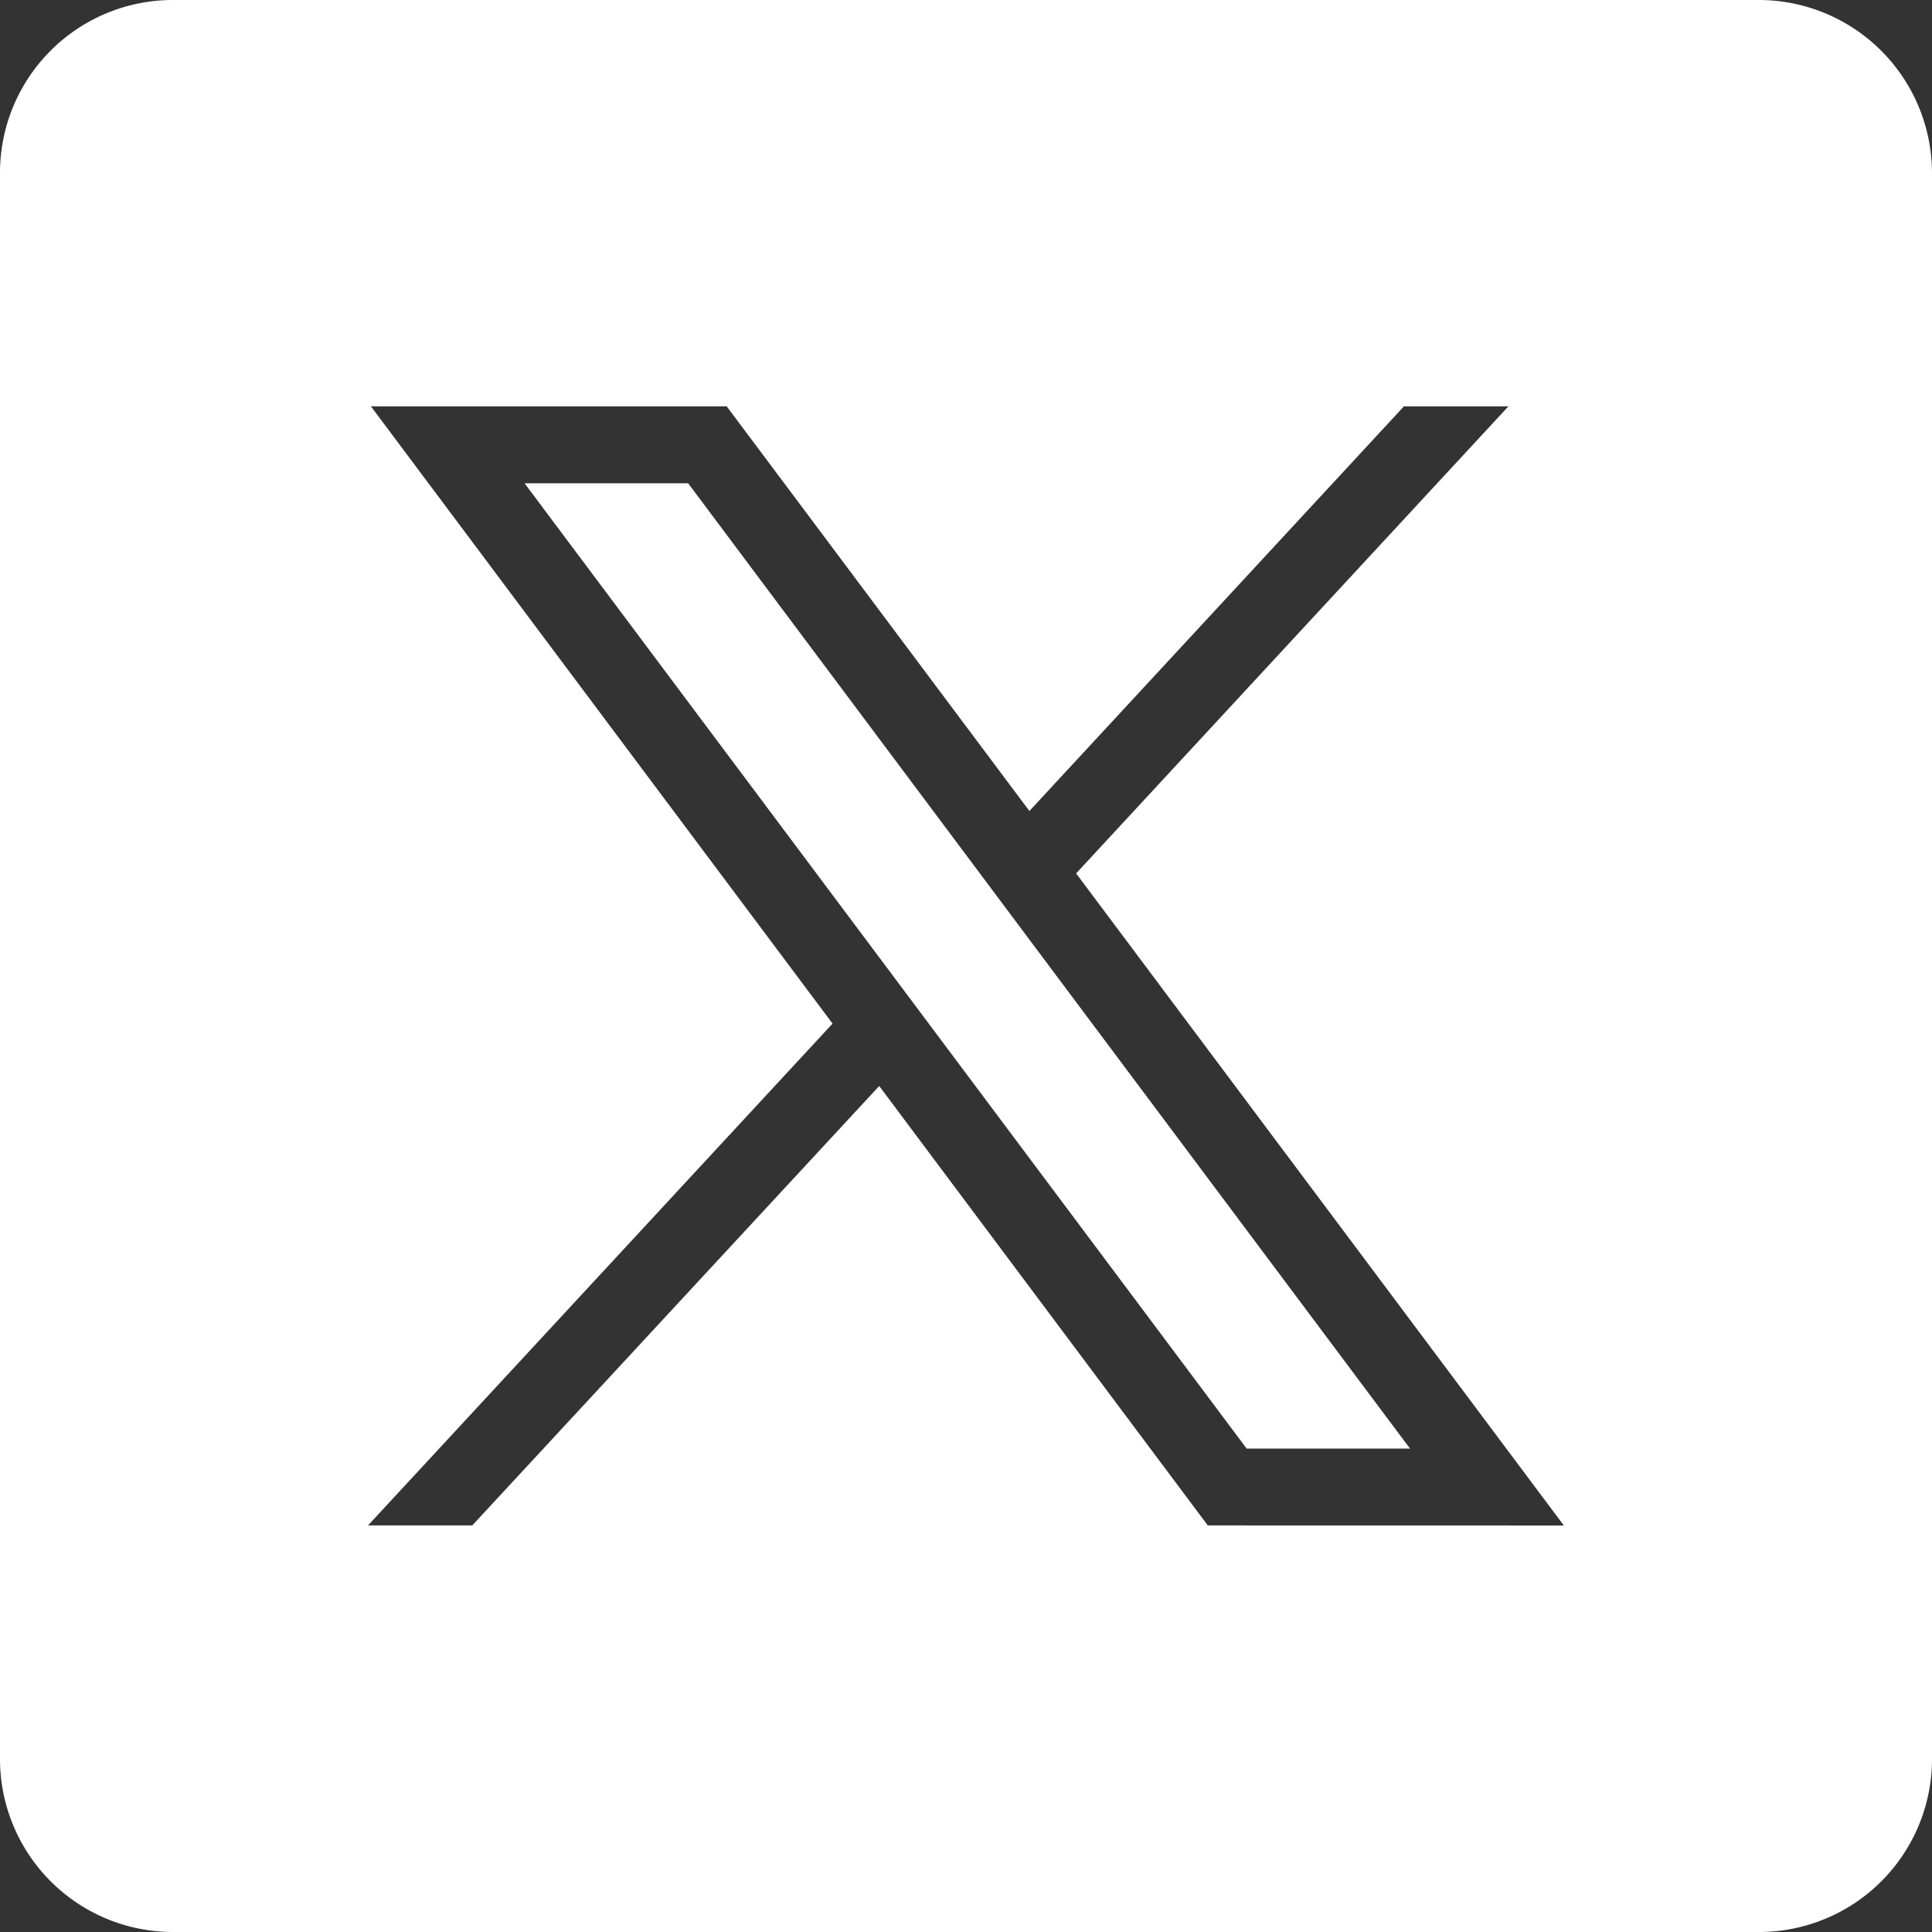<?xml version="1.0" encoding="UTF-8"?>
<svg xmlns="http://www.w3.org/2000/svg" id="X_logo-01-01" data-name="X logo-01-01" width="27" height="27" viewBox="0 0 27 27">
  <rect x="0" y="0" width="27" height="27" fill="#333333" stroke="none"/>
  <path id="Path_2446" data-name="Path 2446" d="M248.9,229.3l10.091,13.49h2.283L251.186,229.3Z" transform="translate(-241.569 -222.546)" fill="#fff"></path>
  <path id="Path_2447" data-name="Path 2447" d="M24.579,0H2.418A2.416,2.416,0,0,0,0,2.418V24.582A2.418,2.418,0,0,0,2.418,27H24.582A2.418,2.418,0,0,0,27,24.582V2.418A2.422,2.422,0,0,0,24.579,0Zm-7.7,21.318-4.592-6.141L6.6,21.318H5.143l6.492-7.013L5.184,5.679h4.972l4.23,5.655,5.234-5.655H21.08l-6.041,6.527,6.816,9.113Z" fill="#fff"></path>
</svg>
